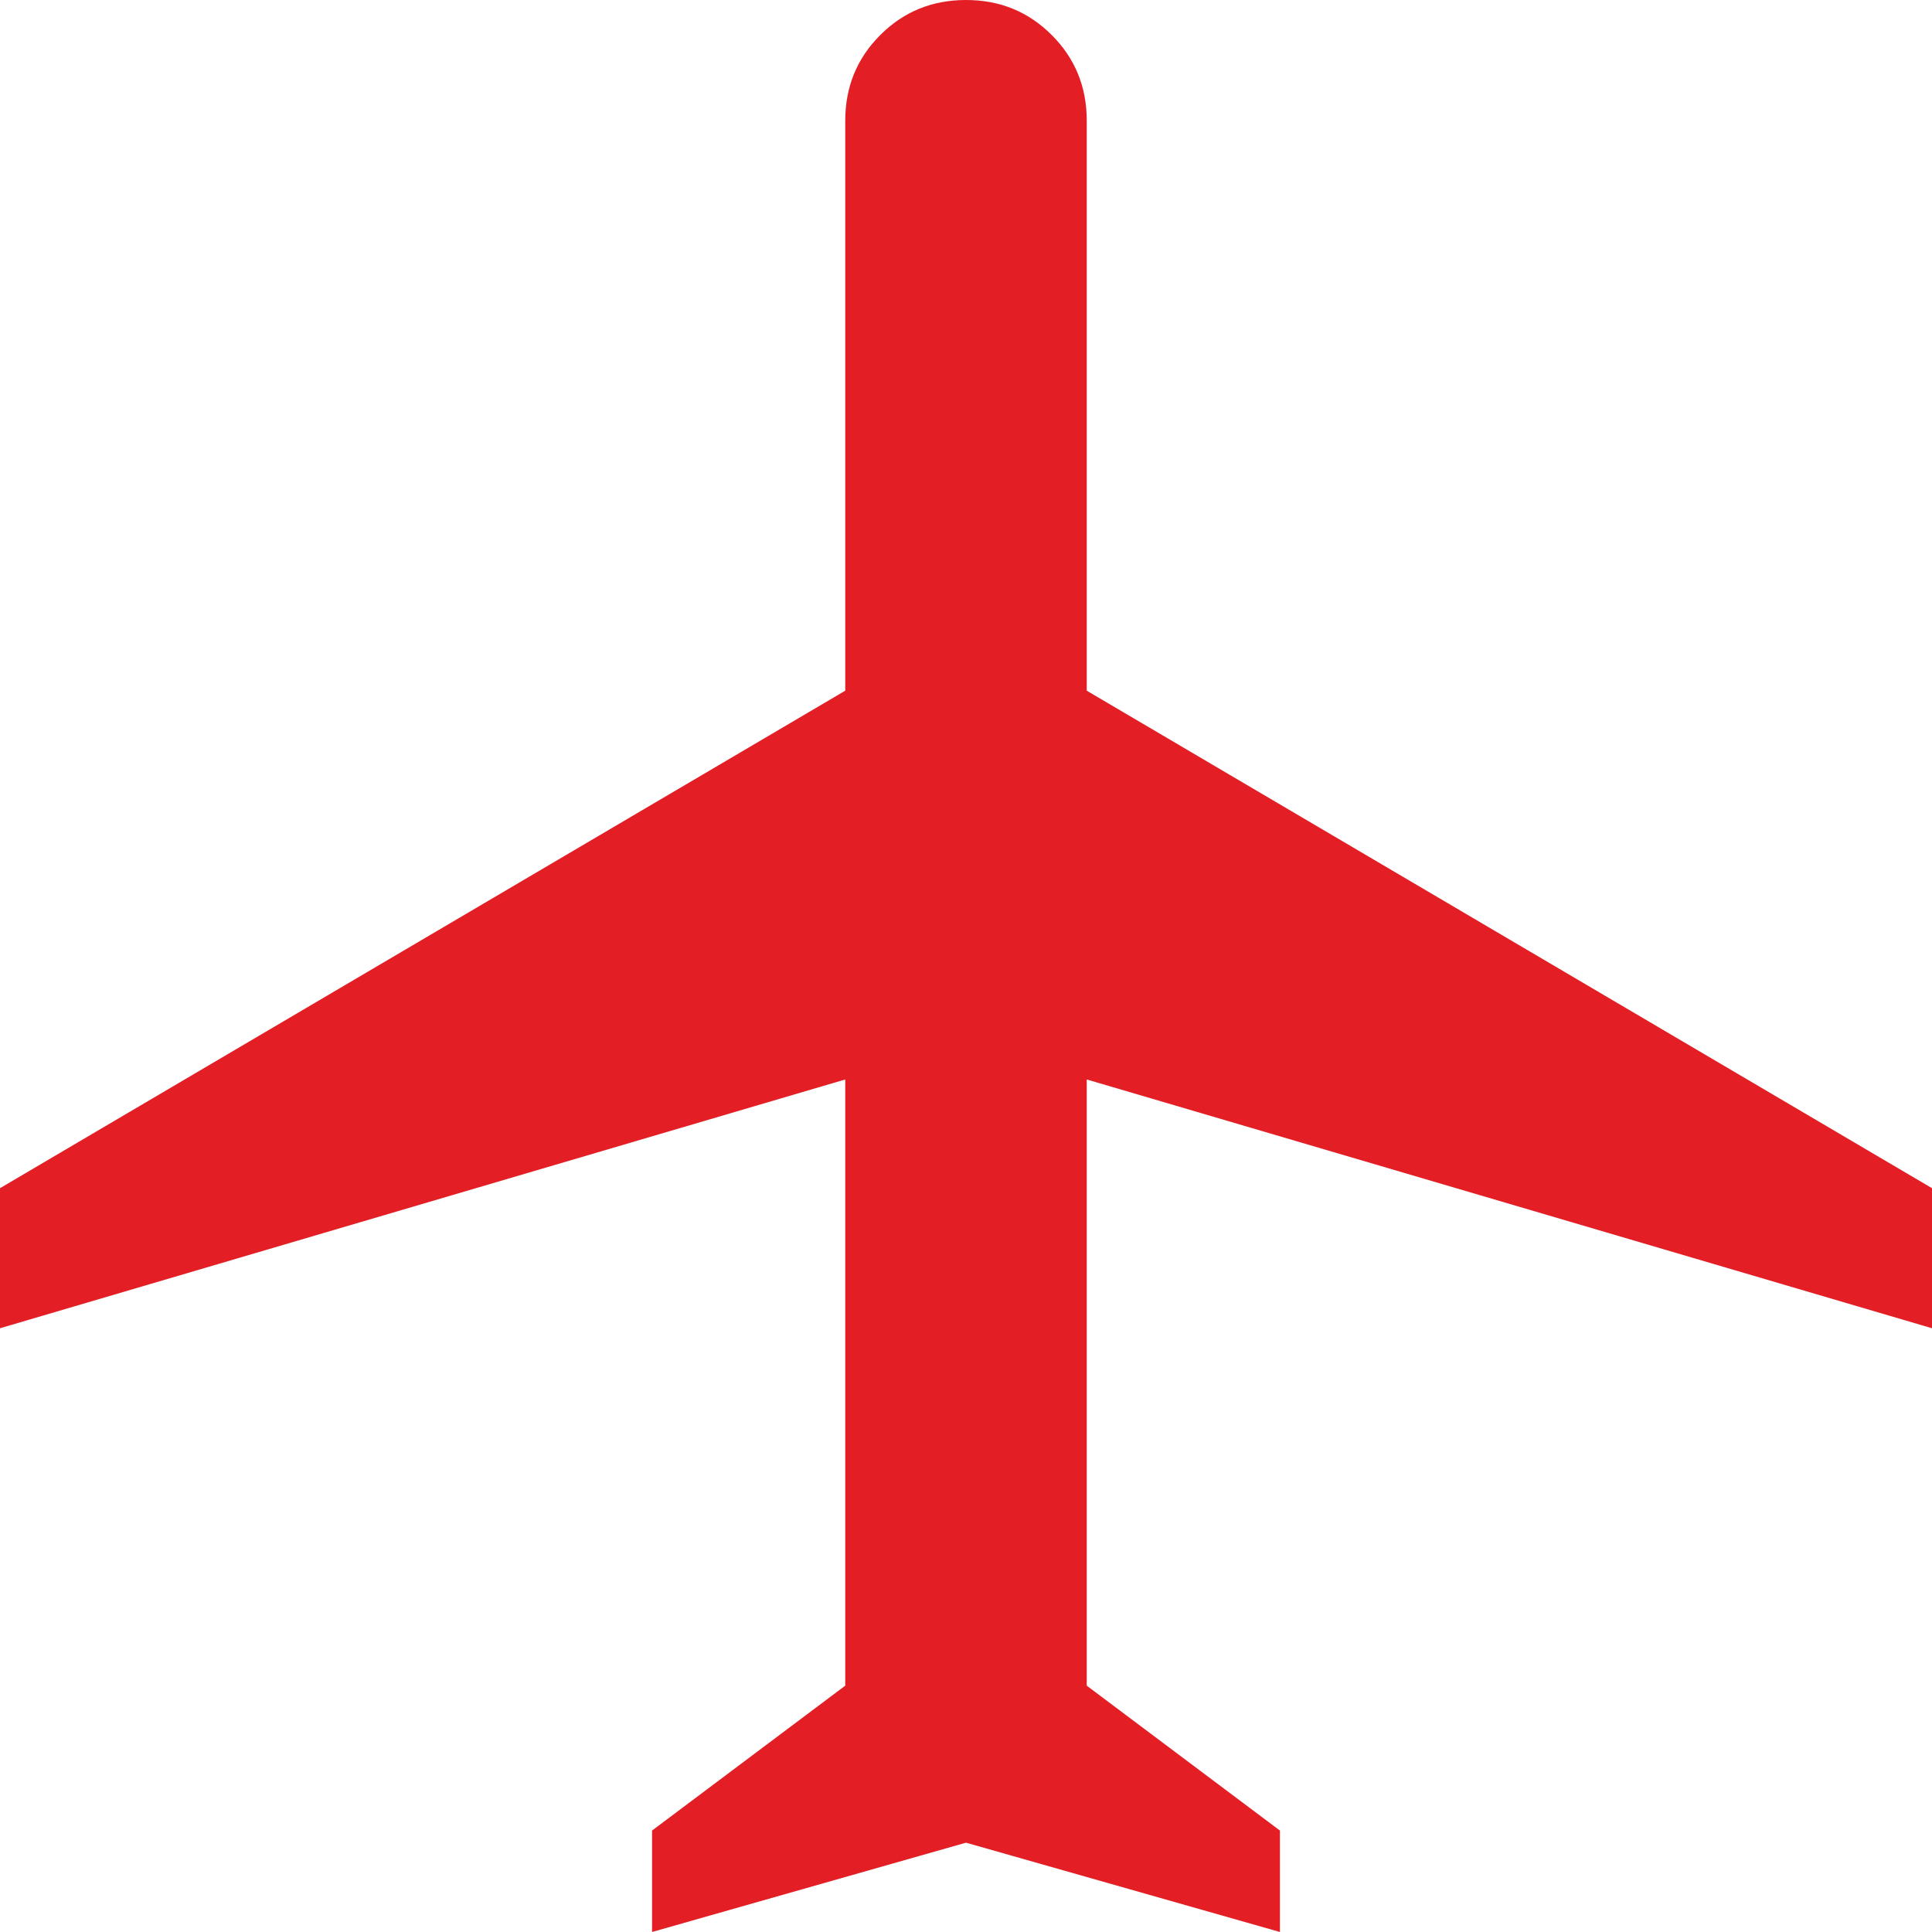 <svg width="30" height="30" viewBox="0 0 30 30" fill="none" xmlns="http://www.w3.org/2000/svg"><path d="M10.125 30V28.425L13.125 26.175V16.762L0 20.625V18.45L13.125 10.725V1.875C13.125 1.35 13.306 0.906 13.669 0.544C14.031 0.181 14.475 0 15 0C15.525 0 15.969 0.181 16.331 0.544C16.694 0.906 16.875 1.35 16.875 1.875V10.725L30 18.45V20.625L16.875 16.762V26.175L19.875 28.425V30L15 28.613L10.125 30Z" fill="#e31e25"></path></svg>